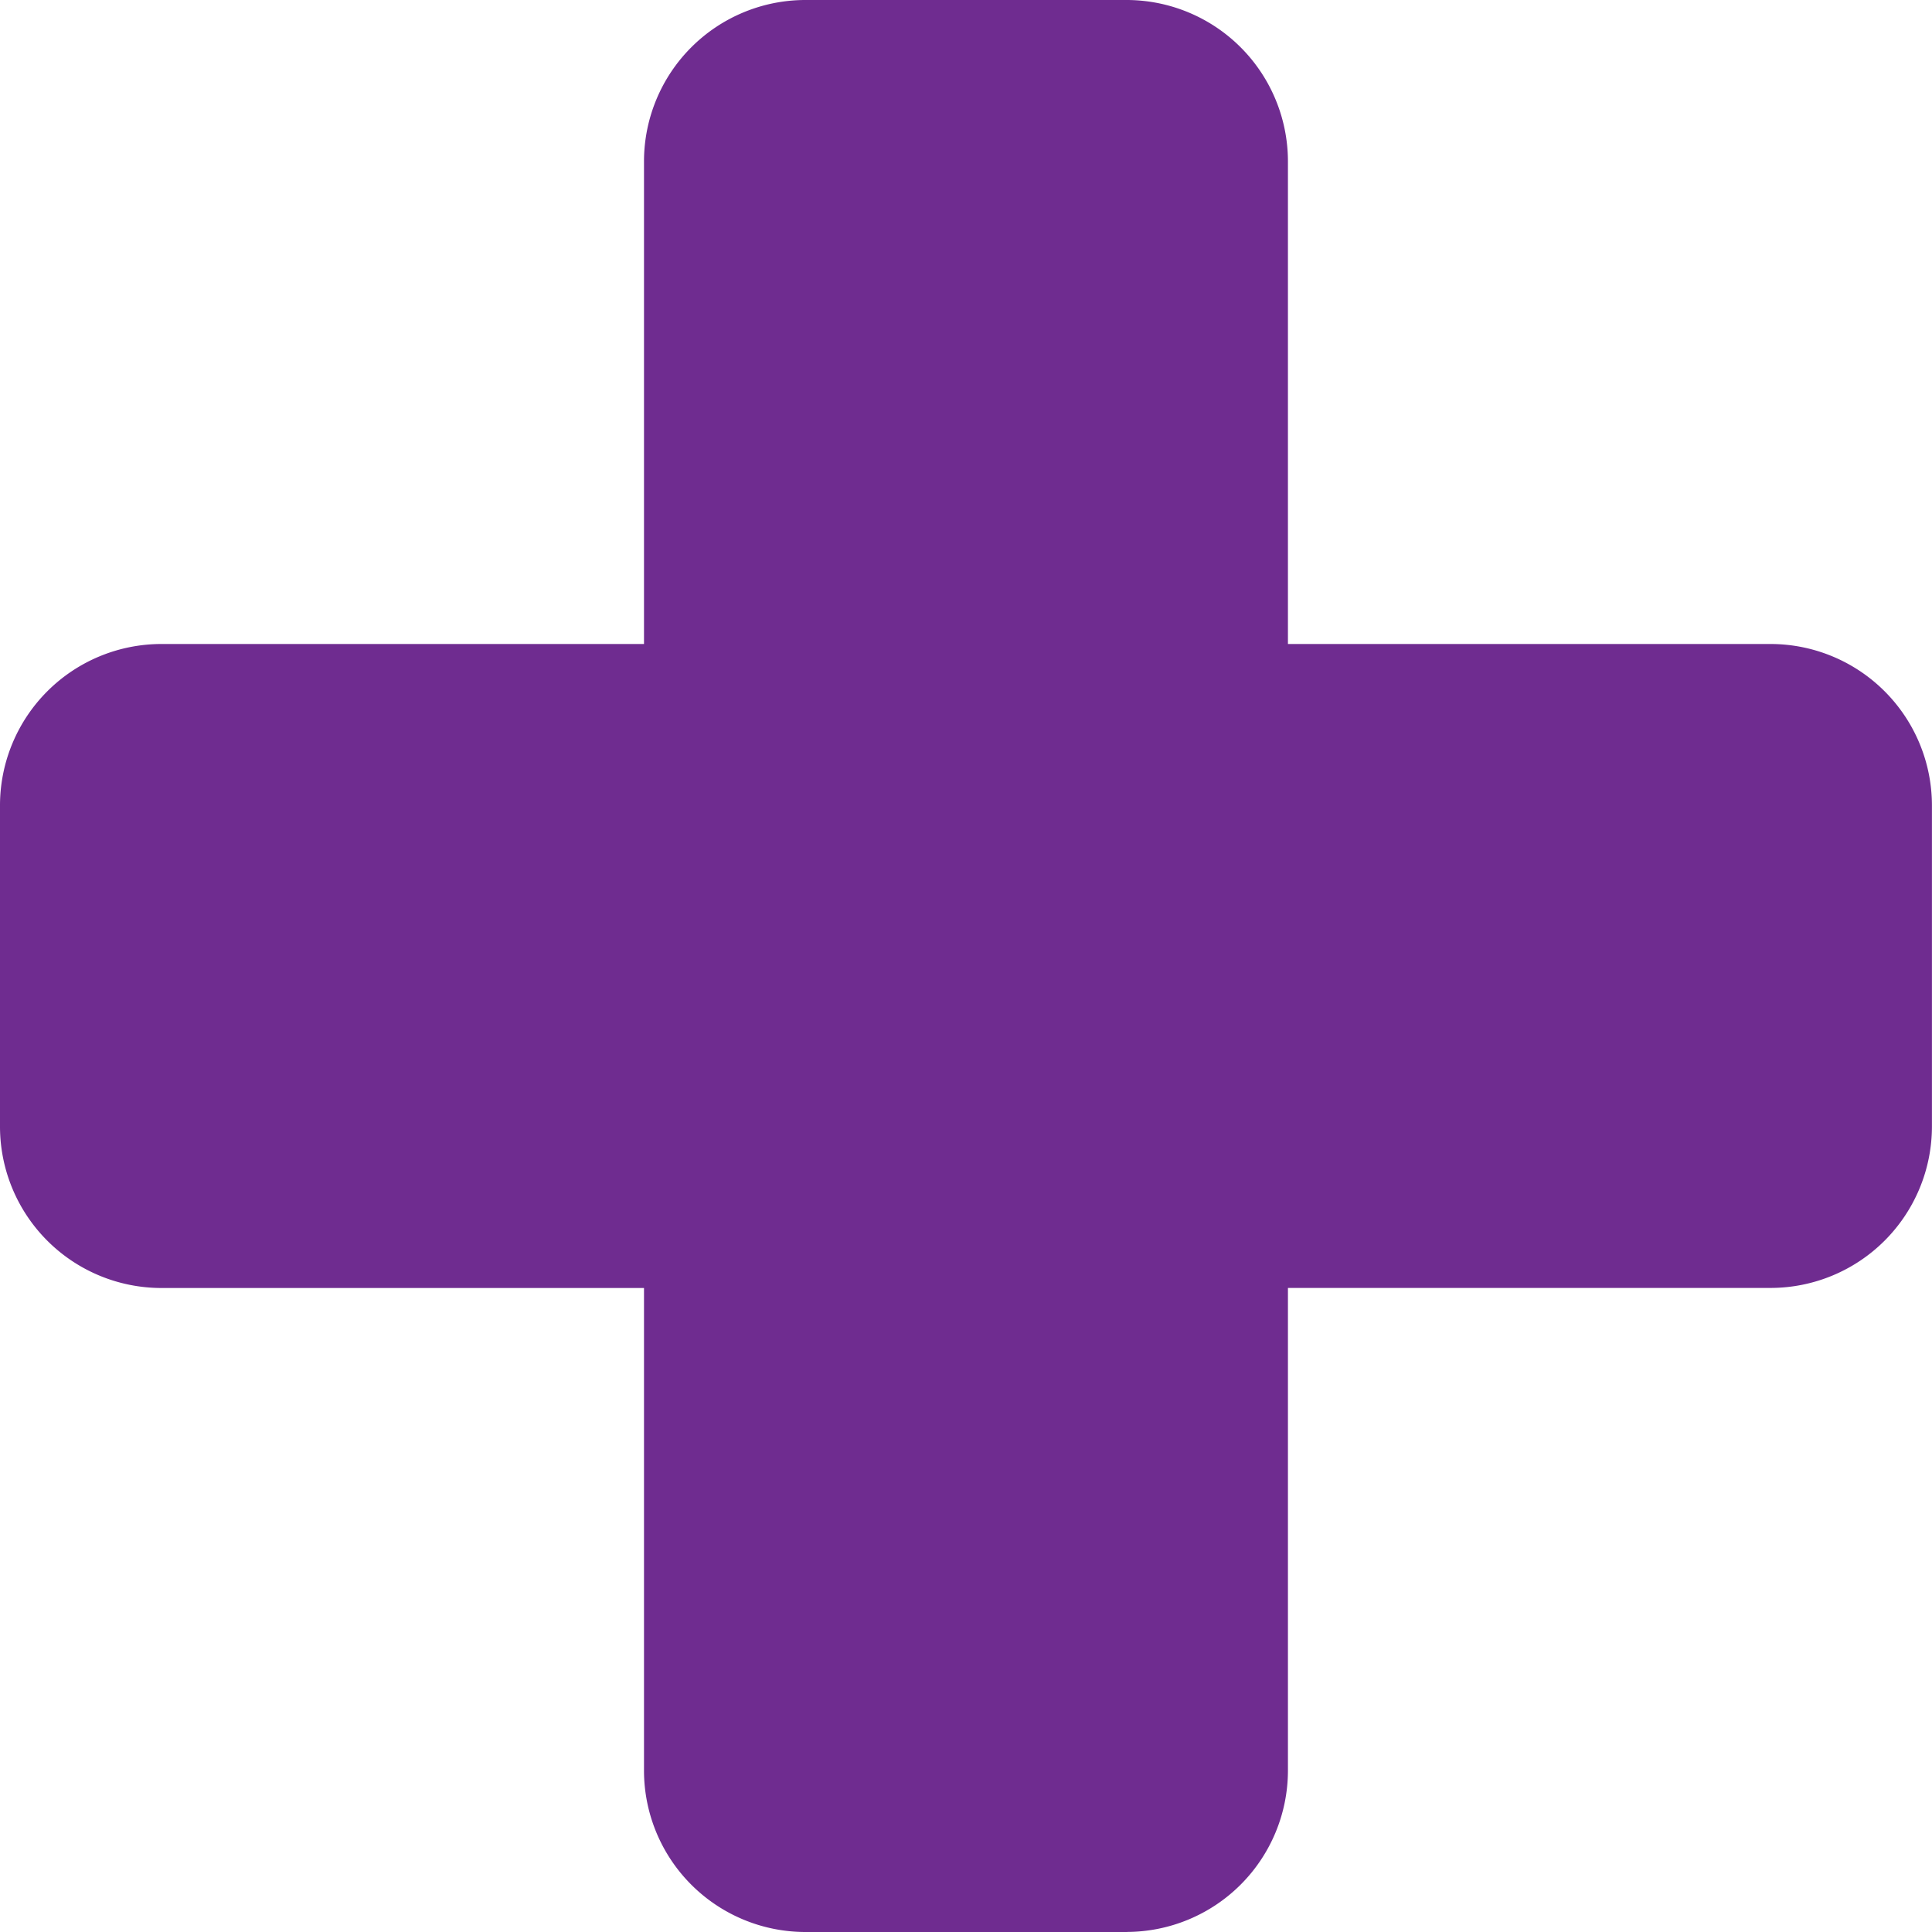 <svg xmlns="http://www.w3.org/2000/svg" width="30.159" height="30.159" viewBox="0 0 30.159 30.159"><defs><clipPath id="a"><path data-name="Rectangle 135" fill="#6f2c90" d="M0 0h30.159v30.159H0z"/></clipPath></defs><g data-name="Group 220"><g data-name="Group 180"><g data-name="Group 211"><g data-name="Group 210" clip-path="url(#a)"><path data-name="Path 541" d="M17.593 30.159h-5.027a2.521 2.521 0 01-2.513-2.513v-7.54h-7.54A2.521 2.521 0 010 17.593v-5.027a2.521 2.521 0 012.513-2.513h7.54v-7.54A2.521 2.521 0 0112.566 0h5.026a2.521 2.521 0 012.513 2.513v7.54h7.54a2.521 2.521 0 012.513 2.513v5.026a2.521 2.521 0 01-2.513 2.513h-7.54v7.54a2.521 2.521 0 01-2.513 2.513" fill="#6f2c90"/></g></g></g></g></svg>